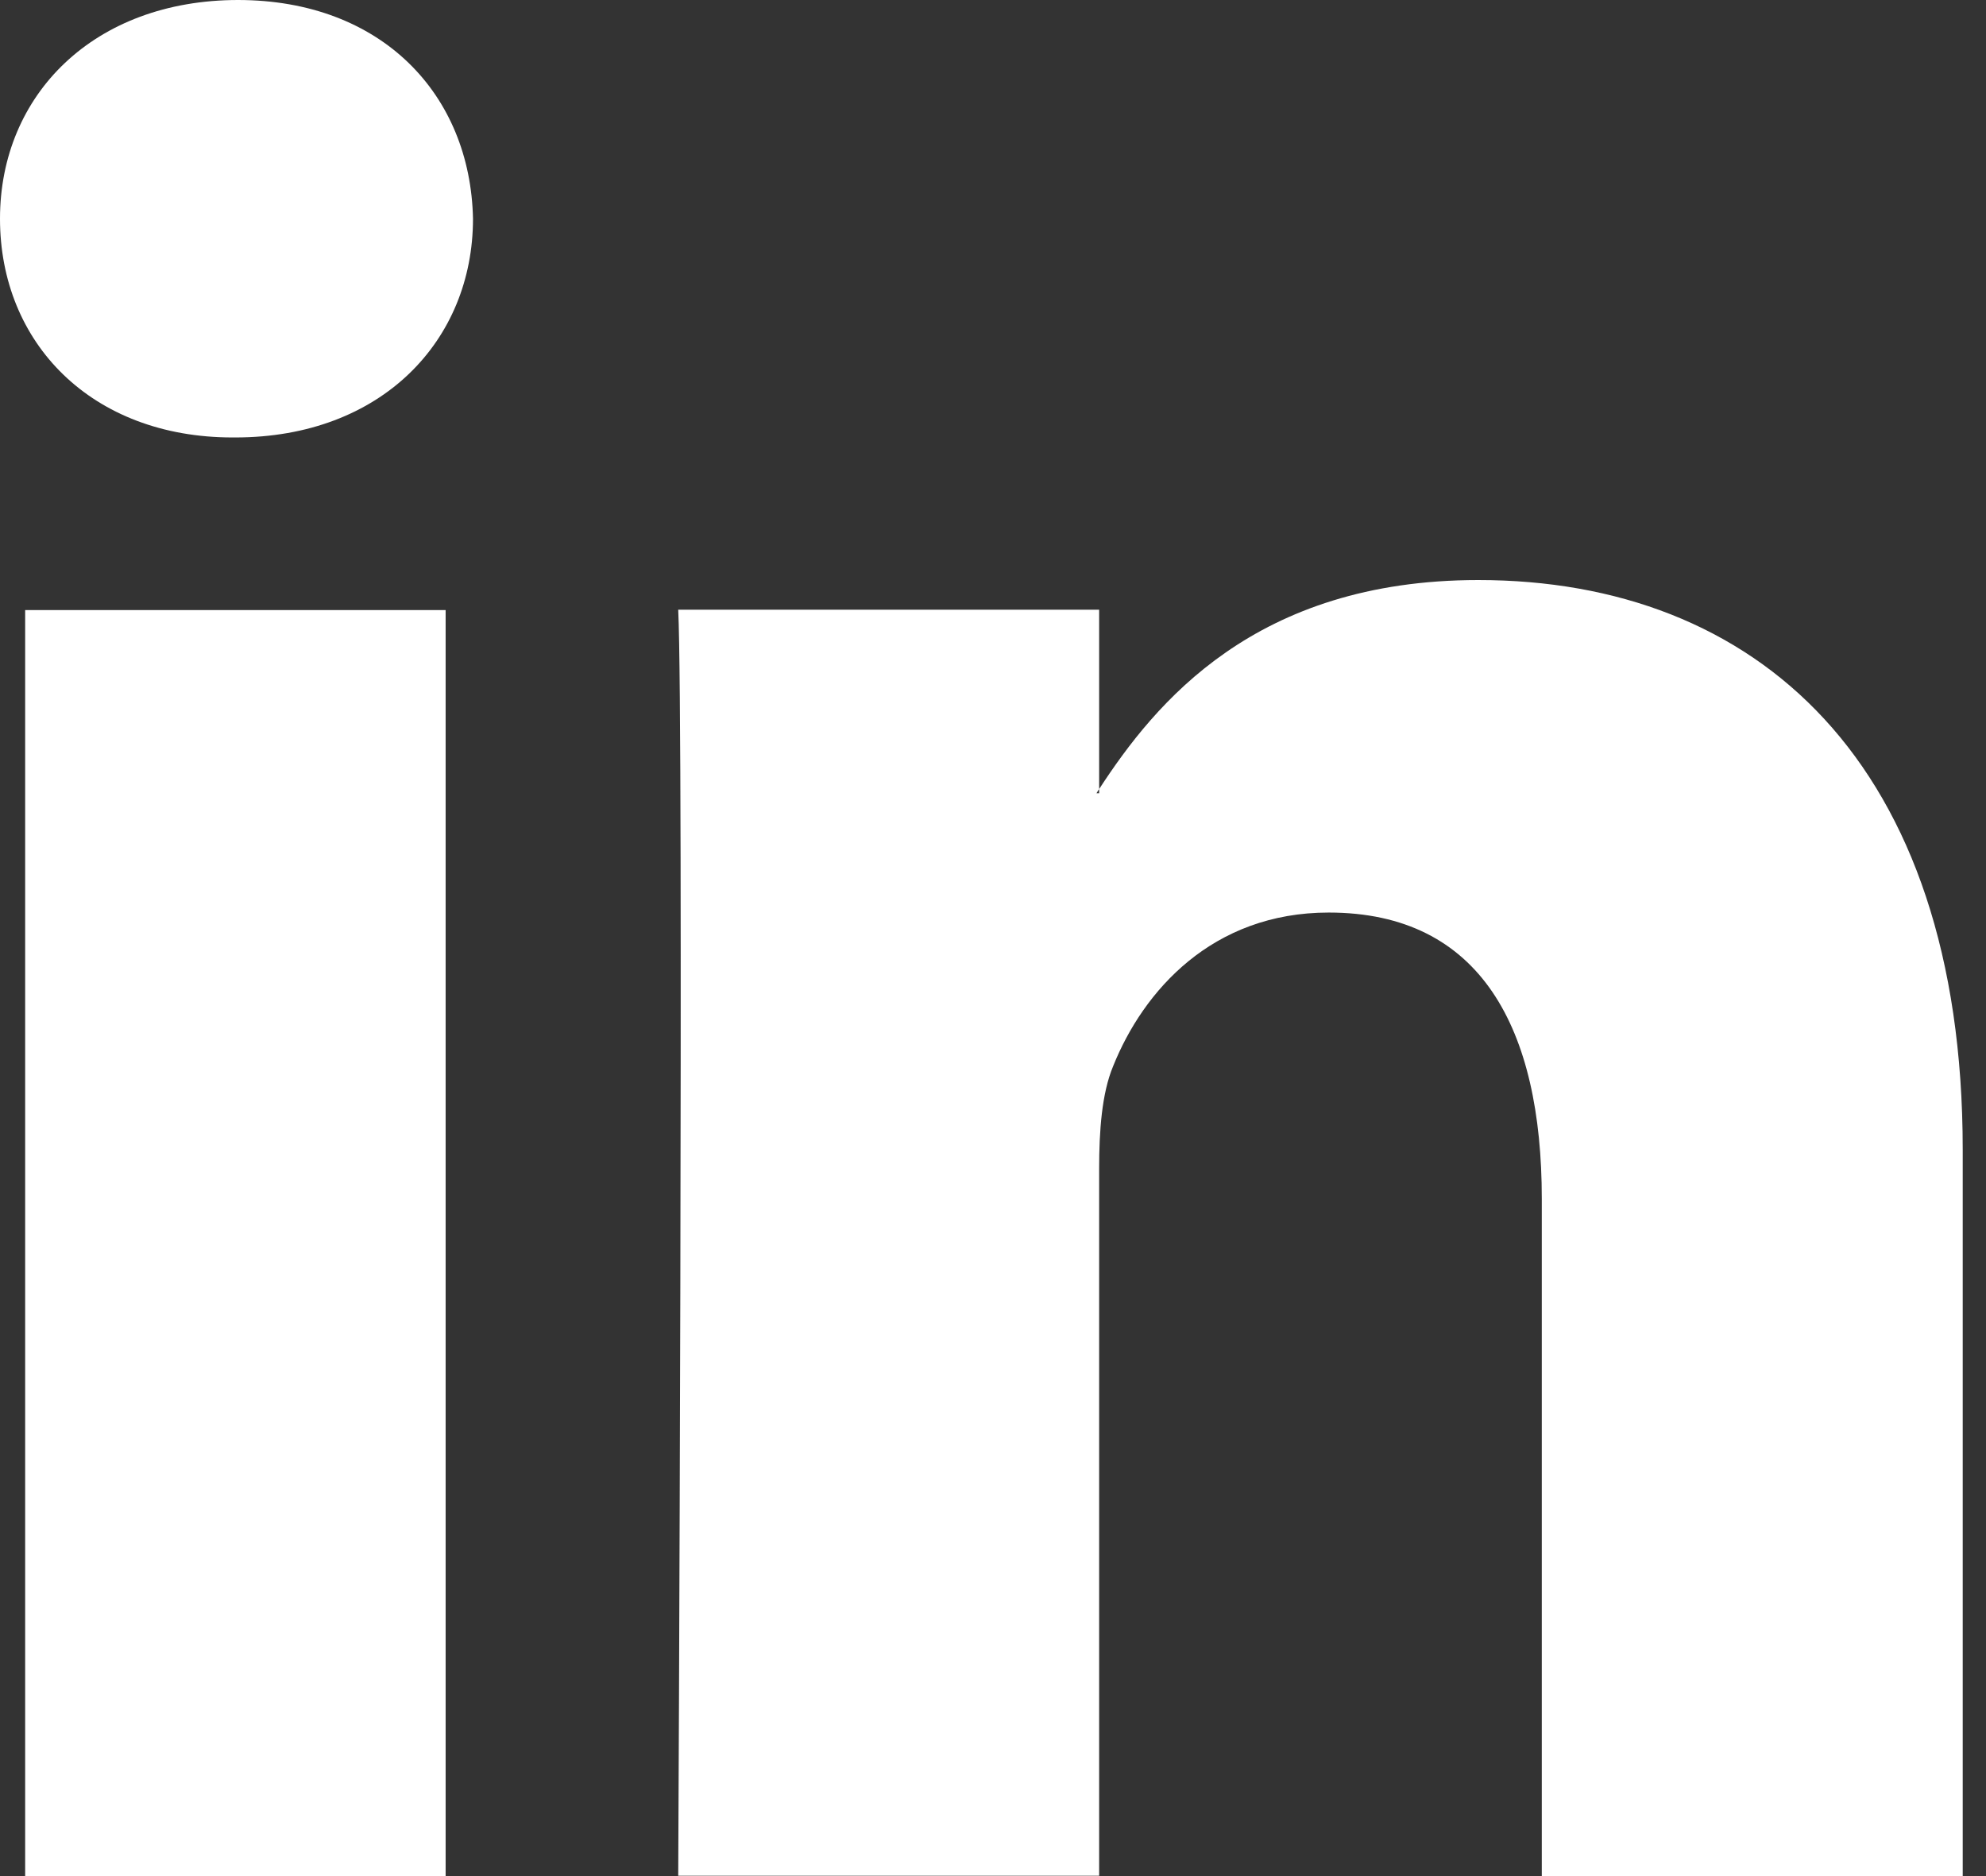 <svg width="18" height="17" viewBox="0 0 18 17" fill="none" xmlns="http://www.w3.org/2000/svg">
<rect x="0" y="0" width="18" height="17" fill="#333333" stroke="none"/>
<g clip-path="url(#clip0_5_2666)">
<path d="M17.789 10.421V17H13.974V10.863C13.974 9.323 13.423 8.269 12.043 8.269C10.989 8.269 10.363 8.976 10.088 9.663C9.986 9.908 9.962 10.248 9.962 10.591V16.997H6.147C6.147 16.997 6.198 6.603 6.147 5.525H9.962V7.15C9.962 7.15 9.945 7.174 9.938 7.188H9.962V7.15C10.469 6.372 11.373 5.256 13.399 5.256C15.909 5.256 17.789 6.895 17.789 10.418V10.421ZM2.159 0C0.853 0 0 0.857 0 1.982C0 3.108 0.83 3.964 2.108 3.964H2.132C3.461 3.964 4.287 3.084 4.287 1.982C4.264 0.857 3.461 0 2.156 0H2.159ZM0.228 17H4.039V5.528H0.228V17Z" fill="white"/>
</g>
<defs>
<clipPath id="clip0_5_2666">
<rect width="17.789" height="17" fill="white"/>
</clipPath>
</defs>
</svg>
